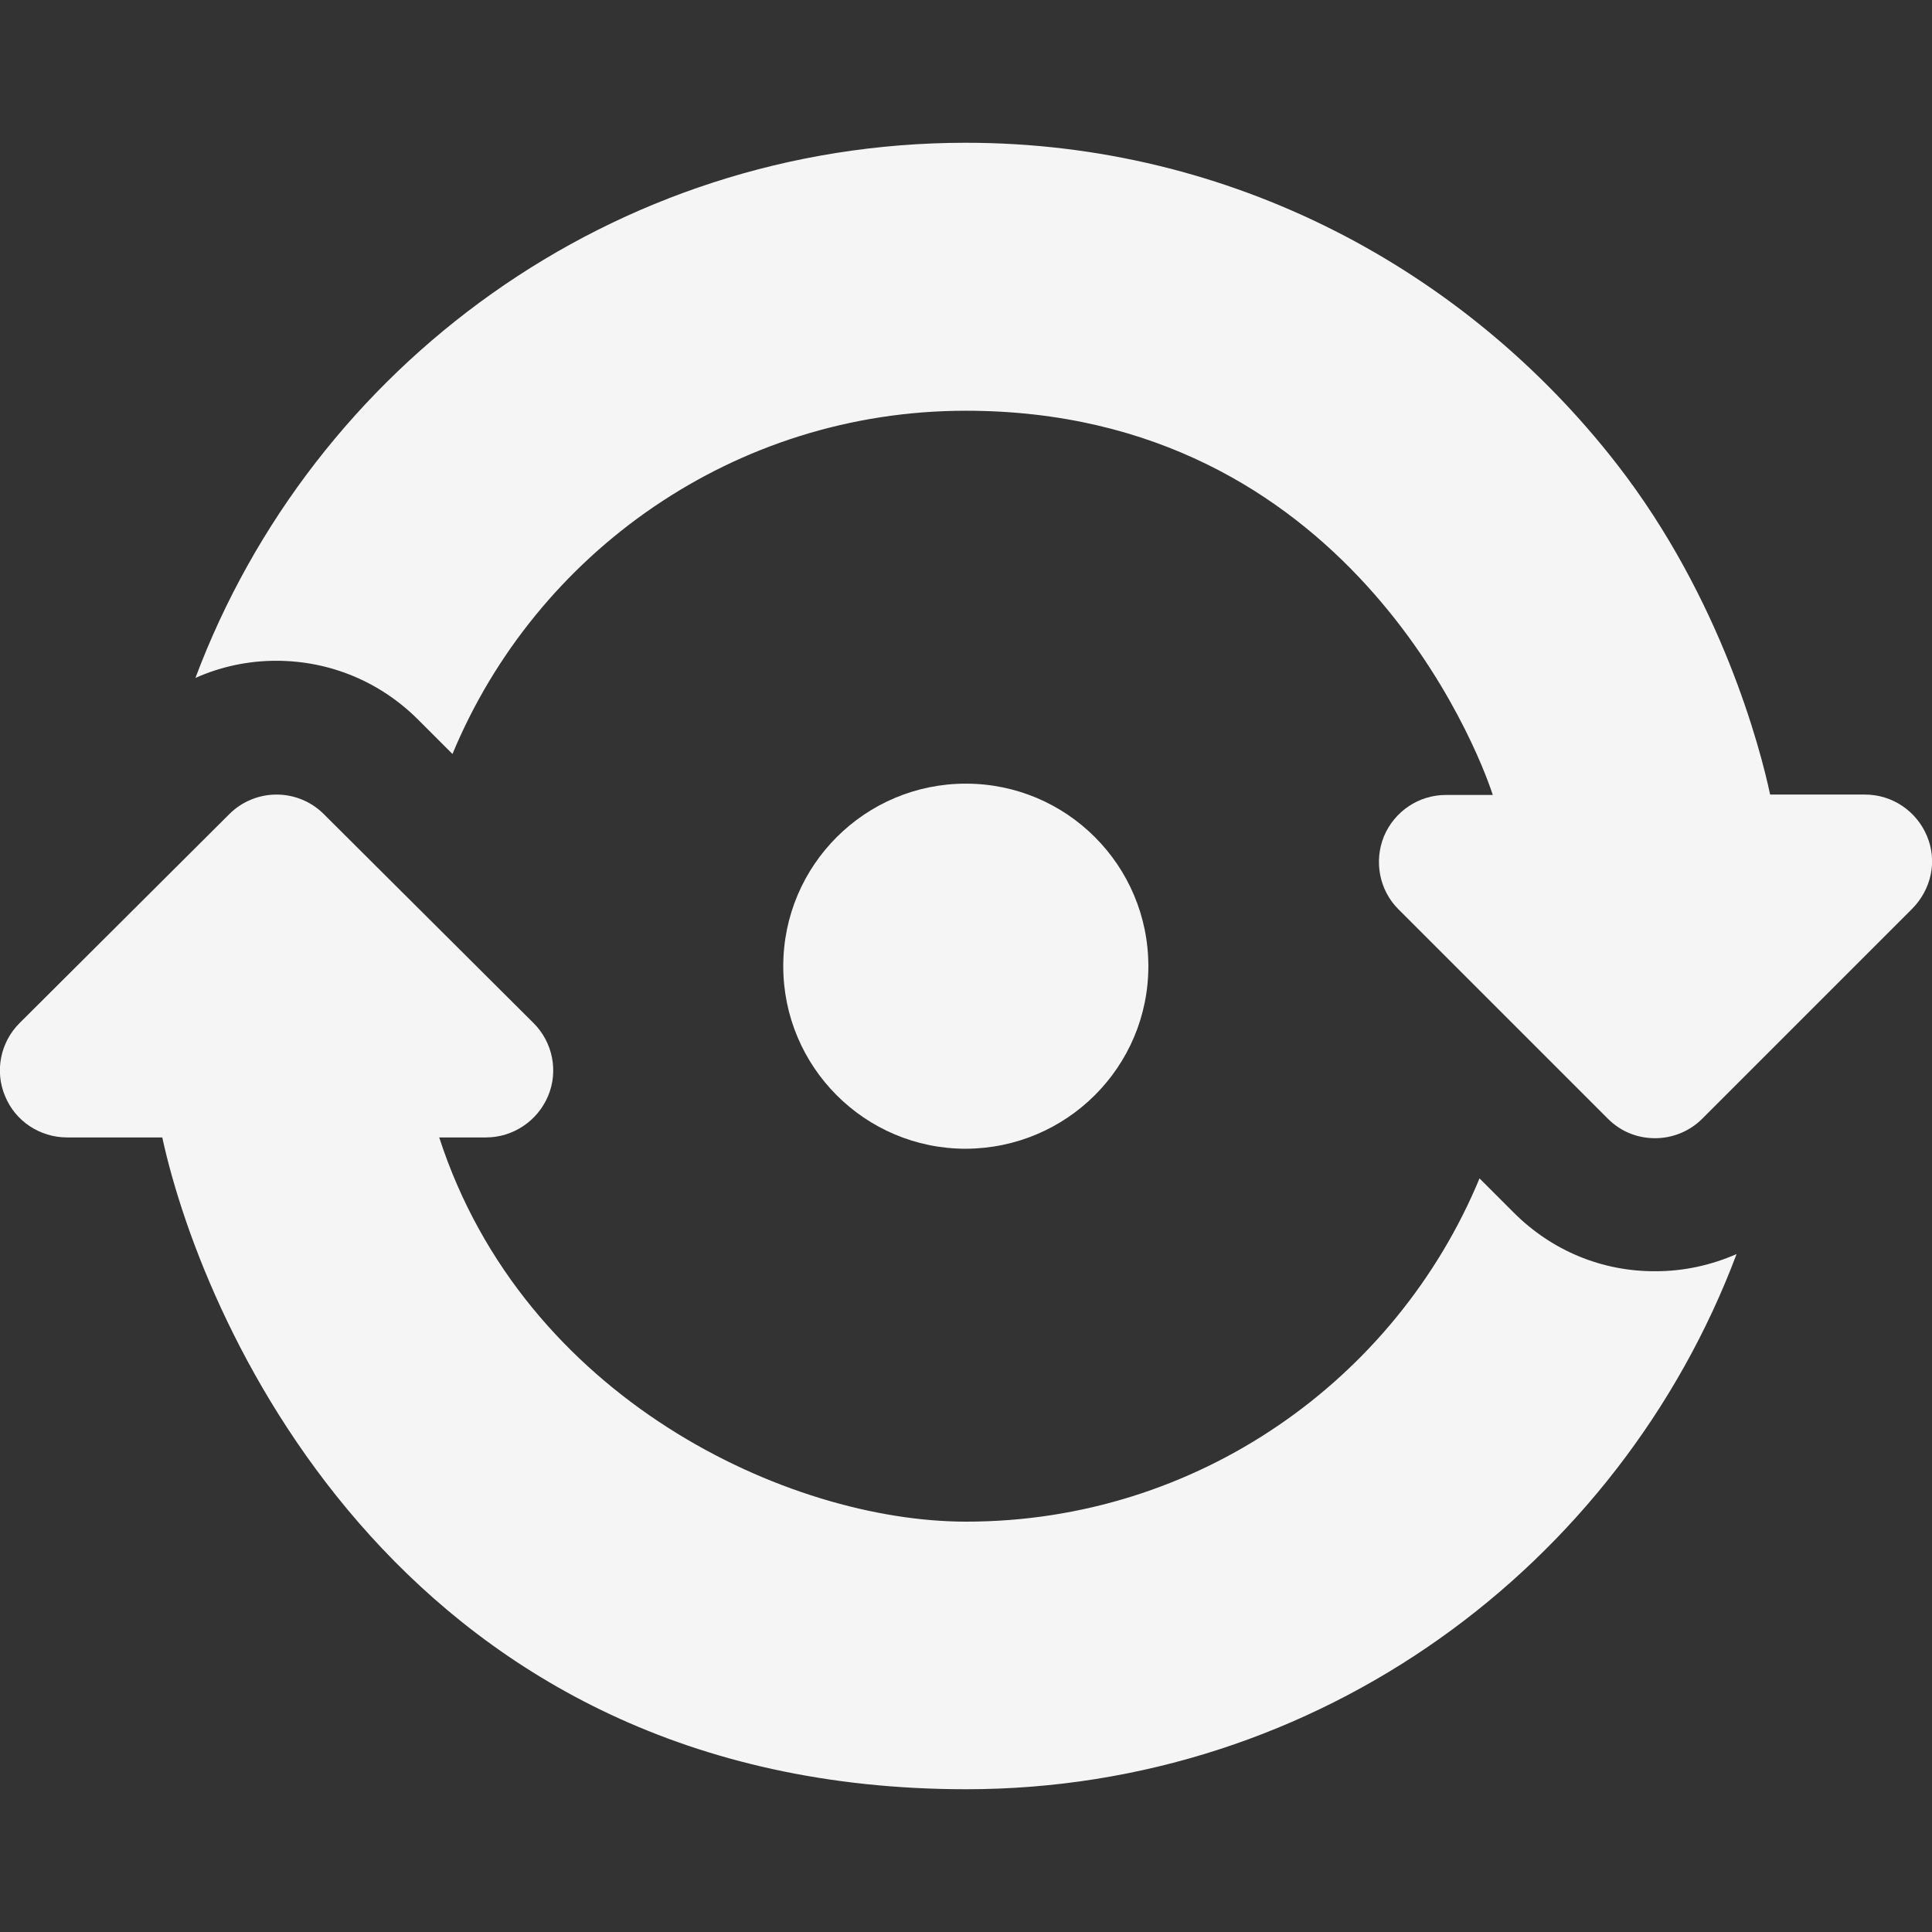 <?xml version="1.0" encoding="utf-8"?>
<!-- Generator: Adobe Illustrator 21.1.0, SVG Export Plug-In . SVG Version: 6.00 Build 0)  -->
<svg version="1.1" id="Capa_1" xmlns="http://www.w3.org/2000/svg" xmlns:xlink="http://www.w3.org/1999/xlink" x="0px" y="0px"
	 viewBox="0 0 495.3 495.3" style="enable-background:new 0 0 495.3 495.3;" xml:space="preserve">
<rect x="0" y="0" width="495.3" height="495.3" fill="#333333" stroke="none"/>
<style type="text/css">
	.st0{fill:#F5F5F5;}
</style>
<g>
	<path class="st0" d="M388.1,310.9l-8.8-8.8c-21.4,51.6-72.3,88-131.6,88c-45.6,0-113.4-31.5-135.1-98.5h12
		c6.9,0,13.2-4.2,15.9-10.6c2.7-6.4,1.2-13.8-3.7-18.7L83,208.7c-3.3-3.3-7.7-5-12.1-5c-4.4,0-8.8,1.7-12.1,5L5,262.3
		c-4.9,4.9-6.4,12.3-3.7,18.7c2.6,6.4,8.9,10.6,15.9,10.6h24.4c10.8,49.6,62.8,167.1,206.1,167.1c90.4,0,167.4-57.2,197.5-137.2
		c-6.4,2.8-13.4,4.4-20.7,4.4C410.7,326,397.8,320.6,388.1,310.9z"/>
	<path class="st0" d="M294.4,247.7c0-25.8-20.9-46.8-46.8-46.8c-25.8,0-46.8,20.9-46.8,46.8c0,25.8,20.9,46.8,46.8,46.8
		C273.5,294.4,294.4,273.5,294.4,247.7z"/>
	<path class="st0" d="M494,214.3c-2.7-6.4-8.9-10.6-15.9-10.6h-24.3c-2.5-11.8-12.5-50.2-39.2-84.6c-38.8-50-99-82.5-167-82.5
		c-90.4,0-167.5,57.2-197.5,137.2c6.5-2.9,13.5-4.4,20.7-4.4c13.8,0,26.7,5.4,36.4,15.1l8.8,8.8c21.4-51.6,72.3-88,131.6-88
		c97.6,0,131.2,86.4,135.1,98.5h-12c-7,0-13.2,4.2-15.9,10.6c-2.6,6.4-1.2,13.8,3.7,18.7l53.7,53.7c3.4,3.4,7.7,5,12.1,5
		c4.4,0,8.8-1.7,12.1-5l53.7-53.7C495.2,228,496.7,220.7,494,214.3z"/>
</g>
</svg>
